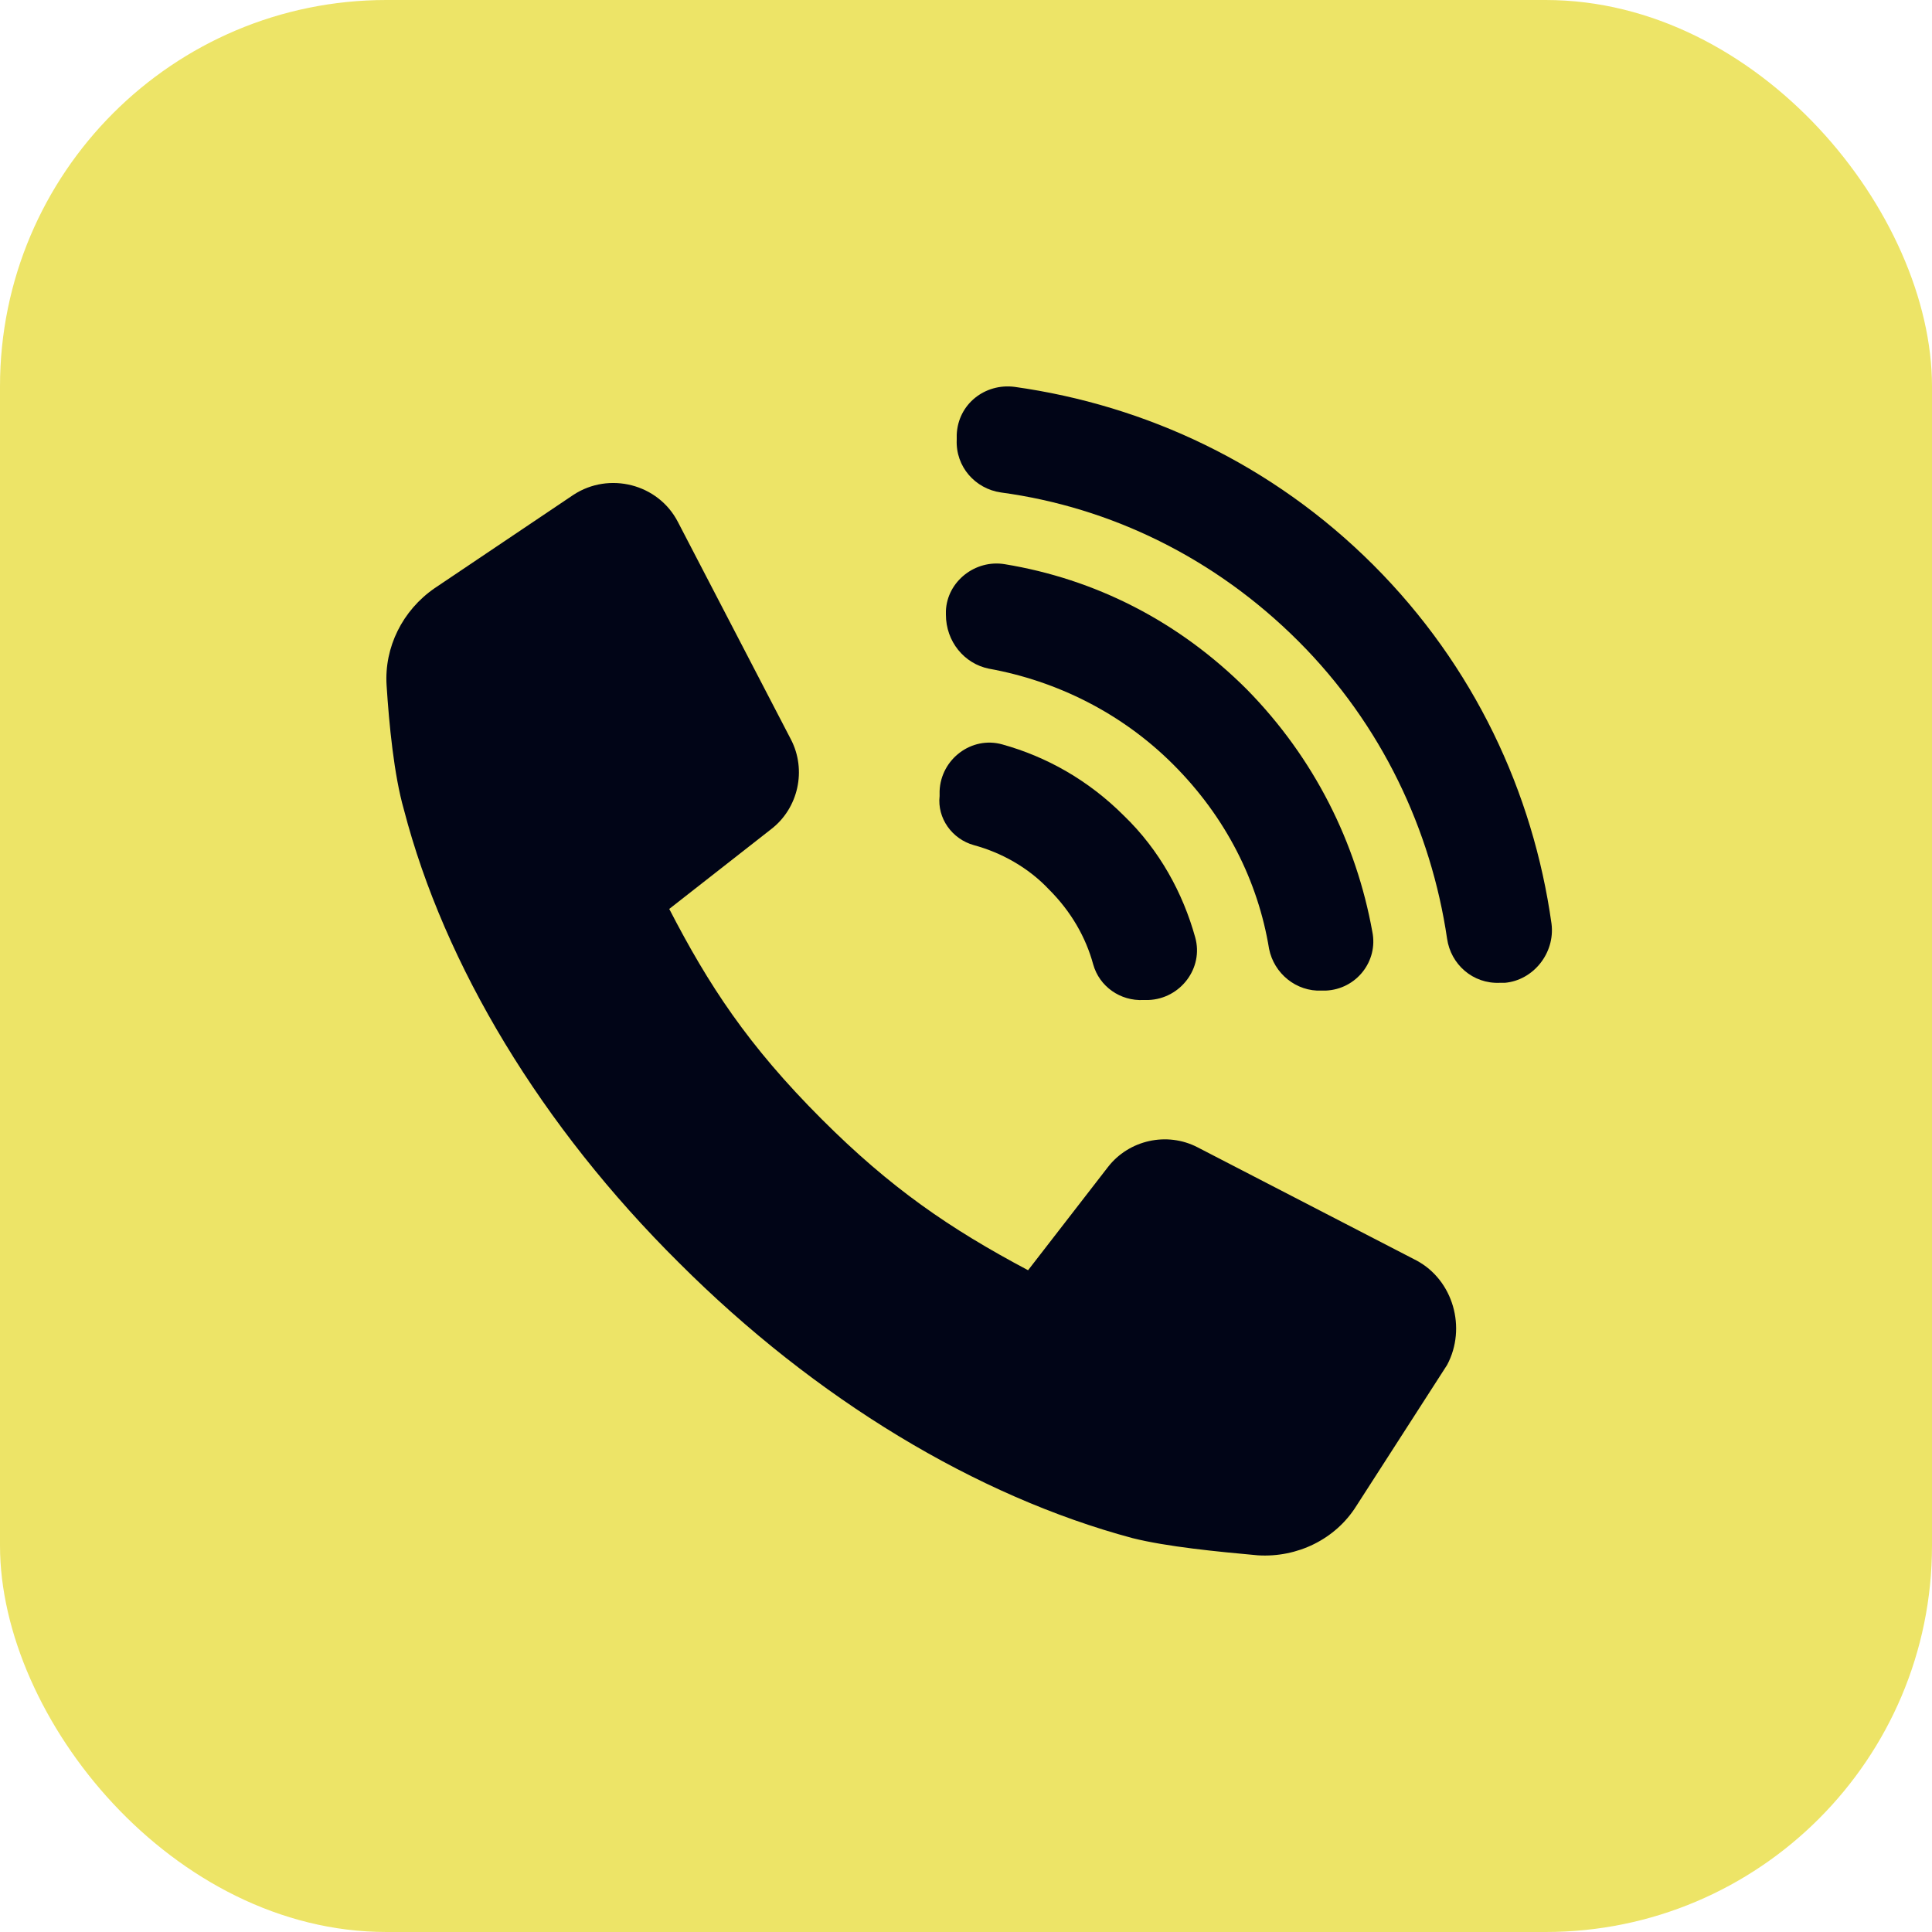<?xml version="1.0" encoding="UTF-8"?> <svg xmlns="http://www.w3.org/2000/svg" width="30" height="30" viewBox="0 0 30 30" fill="none"><rect width="30" height="30" rx="6" fill="#EDE467"></rect><path d="M21.994 19.572L18.597 17.816C18.12 17.568 17.529 17.702 17.204 18.122L15.964 19.724C14.743 19.076 13.827 18.446 12.758 17.377C11.613 16.232 11.003 15.297 10.392 14.114L11.976 12.874C12.396 12.55 12.529 11.958 12.281 11.481L10.526 8.104C10.22 7.512 9.457 7.321 8.904 7.684L6.748 9.134C6.251 9.477 5.965 10.05 6.003 10.642C6.042 11.252 6.118 12.034 6.271 12.569C6.9 14.992 8.408 17.492 10.545 19.61C12.663 21.728 15.163 23.235 17.586 23.884C18.12 24.018 18.903 24.094 19.532 24.151C20.143 24.189 20.735 23.903 21.059 23.388L22.471 21.194C22.776 20.621 22.566 19.877 21.994 19.572L21.994 19.572Z" fill="#010517"></path><path d="M15.124 13.124C15.544 13.238 15.964 13.467 16.288 13.811C16.632 14.154 16.861 14.555 16.975 14.975C17.071 15.318 17.395 15.547 17.758 15.528H17.834C18.33 15.509 18.693 15.032 18.559 14.555C18.368 13.868 18.006 13.2 17.452 12.666C16.899 12.113 16.25 11.75 15.563 11.559C15.086 11.426 14.609 11.788 14.59 12.284V12.361C14.552 12.704 14.781 13.029 15.124 13.124Z" fill="#010517"></path><path d="M15.355 10.383C16.405 10.573 17.416 11.069 18.218 11.871C19.038 12.691 19.534 13.684 19.706 14.733C19.782 15.115 20.126 15.401 20.526 15.382H20.584C21.061 15.363 21.404 14.924 21.309 14.466C21.061 13.092 20.412 11.775 19.363 10.707C18.294 9.638 16.996 8.99 15.603 8.761C15.145 8.684 14.707 9.028 14.688 9.486V9.543C14.688 9.963 14.974 10.306 15.355 10.383Z" fill="#010517"></path><path d="M24.092 14.345C23.806 12.303 22.89 10.338 21.325 8.773C19.76 7.209 17.795 6.293 15.753 6.007C15.295 5.949 14.875 6.274 14.856 6.751V6.827C14.837 7.247 15.143 7.59 15.543 7.647C17.241 7.876 18.863 8.659 20.161 9.956C21.459 11.254 22.222 12.895 22.47 14.574C22.527 14.975 22.871 15.28 23.29 15.261H23.367C23.806 15.223 24.149 14.803 24.092 14.345Z" fill="#010517"></path></svg> 